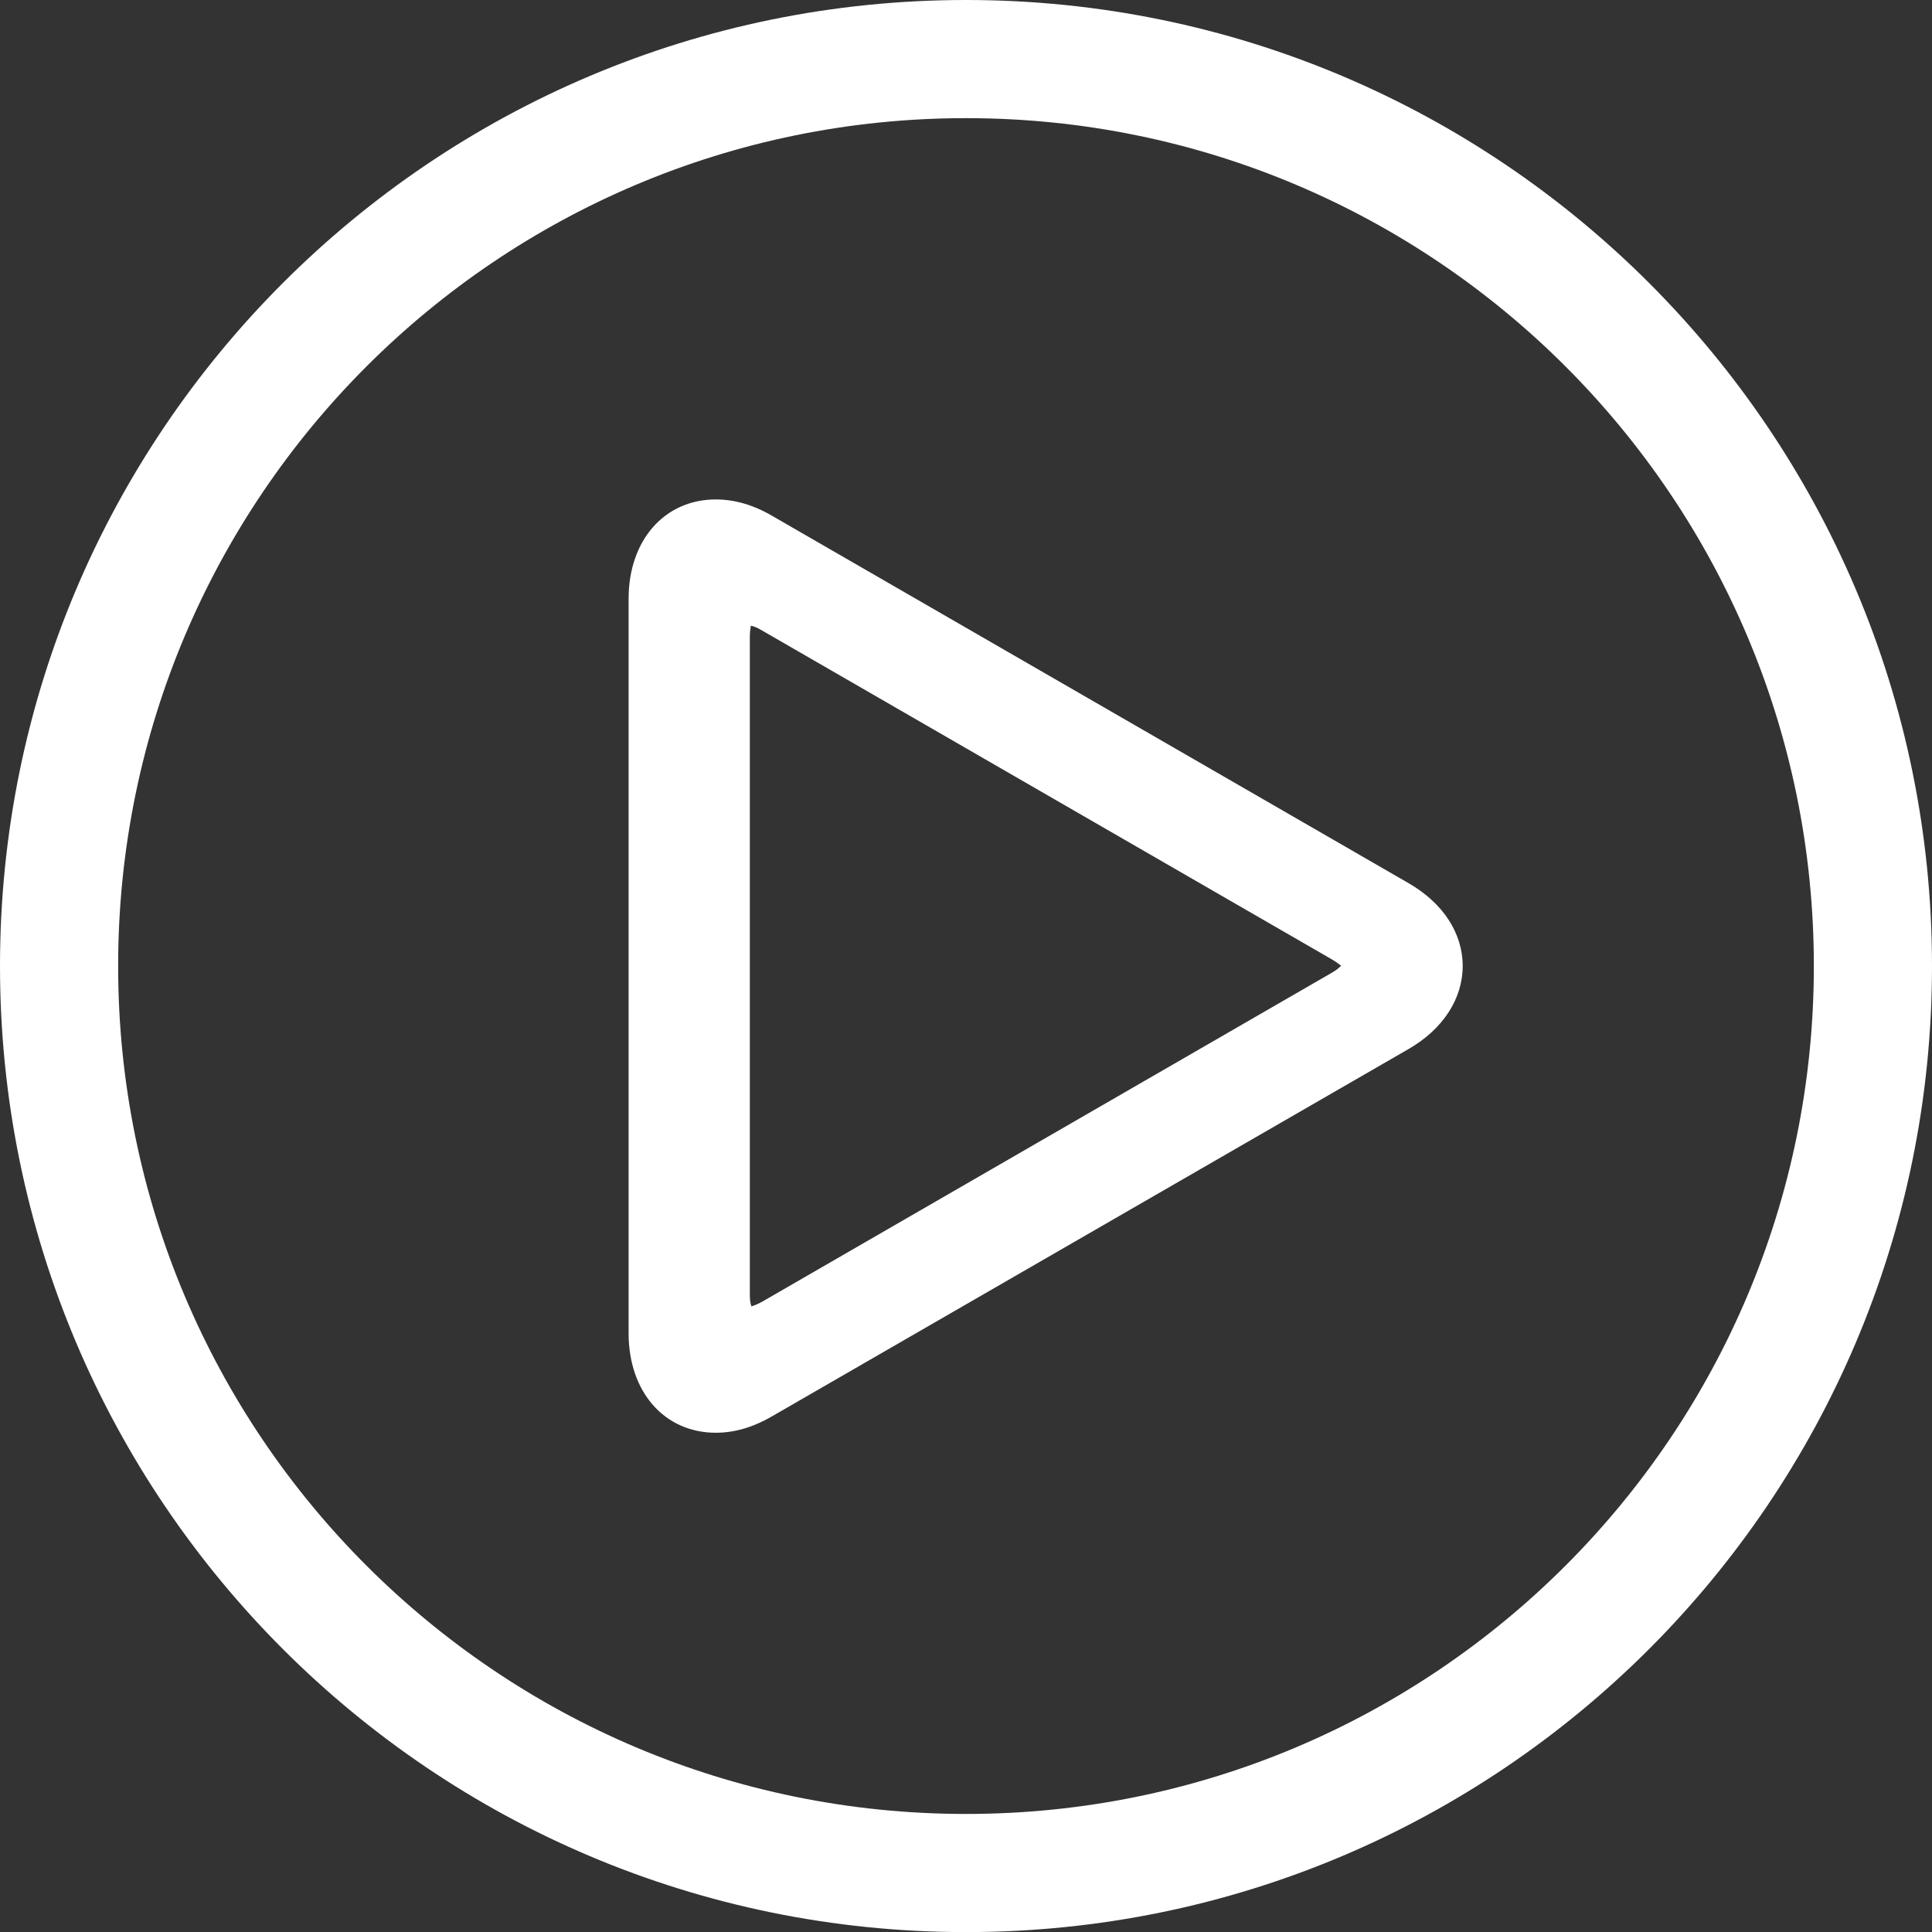<?xml version="1.0" encoding="utf-8"?>
<!-- Generator: Adobe Illustrator 15.1.0, SVG Export Plug-In . SVG Version: 6.00 Build 0)  -->
<!DOCTYPE svg PUBLIC "-//W3C//DTD SVG 1.1//EN" "http://www.w3.org/Graphics/SVG/1.1/DTD/svg11.dtd">
<svg version="1.1" id="Livello_1" xmlns="http://www.w3.org/2000/svg" xmlns:xlink="http://www.w3.org/1999/xlink" x="0px" y="0px"
	 width="19.999px" height="20.001px" viewBox="0 0 19.999 20.001" enable-background="new 0 0 19.999 20.001" xml:space="preserve">
<rect x="0" y="0" width="19.999" height="20.001" fill="#333333" stroke="none"/>
<g>
	<defs>
		<rect id="SVGID_1_" x="0" width="20" height="20.001"/>
	</defs>
	<clipPath id="SVGID_2_">
		<use xlink:href="#SVGID_1_"  overflow="visible"/>
	</clipPath>
	<path clip-path="url(#SVGID_2_)" fill="#FFFFFF" d="M7.41,14.831c-0.533,0-0.903-0.424-0.903-1.028V6.198
		c0-0.604,0.37-1.028,0.903-1.028c0.193,0,0.389,0.056,0.585,0.171l6.584,3.8c0.357,0.205,0.562,0.517,0.562,0.859
		c0,0.339-0.205,0.655-0.562,0.86l-6.584,3.799C7.799,14.774,7.604,14.831,7.41,14.831 M7.771,6.477
		c0.002,0.012-0.009,0.047-0.009,0.109v6.828c0,0.056,0.009,0.088,0.016,0.109c0.018-0.005,0.051-0.017,0.102-0.043l5.912-3.414
		c0.054-0.031,0.078-0.057,0.091-0.071c-0.013-0.004-0.037-0.03-0.091-0.061L7.877,6.52C7.825,6.489,7.789,6.48,7.771,6.477"/>
	<path clip-path="url(#SVGID_2_)" fill="#FFFFFF" d="M10,0C4.476,0,0,4.477,0,10c0,5.522,4.476,10,10,10
		c5.522,0,9.999-4.479,9.999-10C19.999,4.477,15.522,0,10,0 M10,18.777c-4.848,0-8.777-3.929-8.777-8.777S5.152,1.223,10,1.223
		c4.847,0,8.776,3.929,8.776,8.777S14.847,18.777,10,18.777"/>
</g>
</svg>
